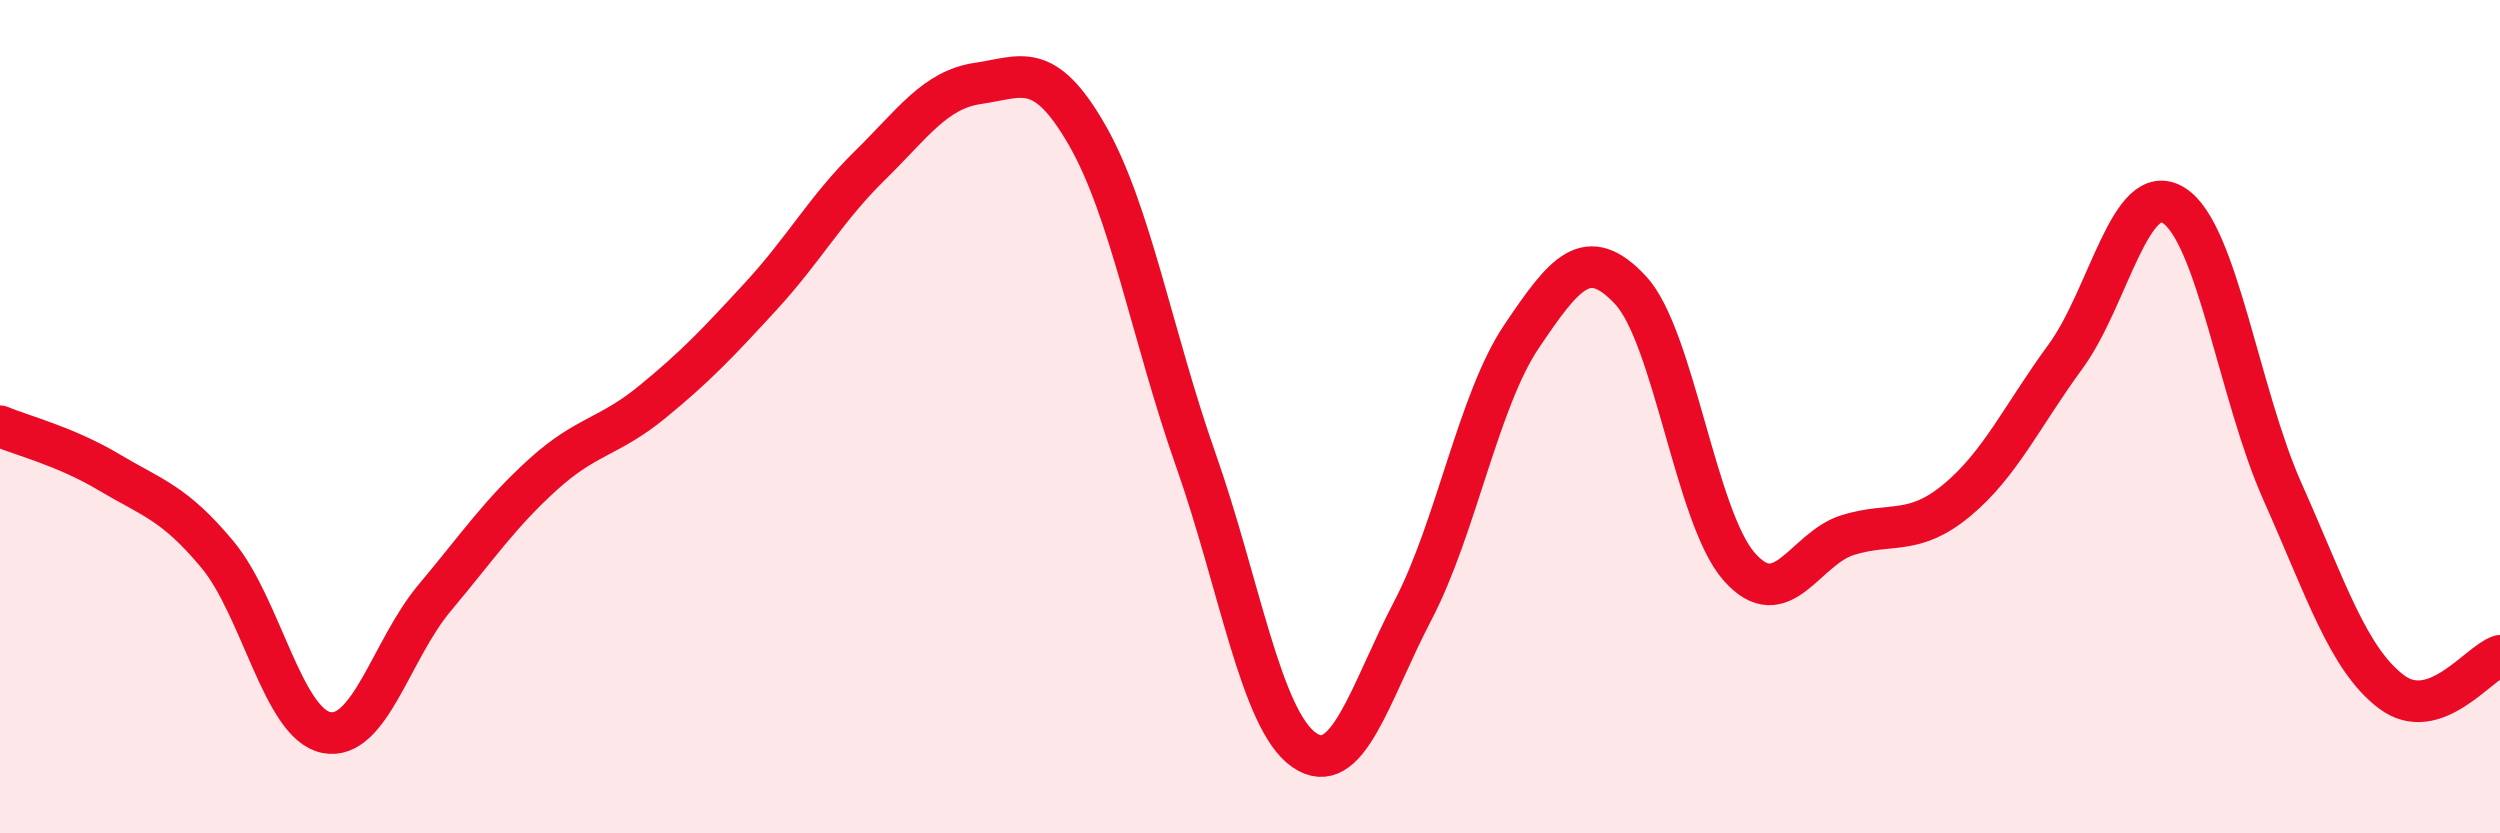 
    <svg width="60" height="20" viewBox="0 0 60 20" xmlns="http://www.w3.org/2000/svg">
      <path
        d="M 0,10.23 C 0.52,10.45 1.57,10.71 2.61,11.33 C 3.65,11.95 4.18,12.06 5.22,13.31 C 6.26,14.56 6.79,17.37 7.83,17.58 C 8.87,17.79 9.39,15.59 10.43,14.35 C 11.47,13.11 12,12.32 13.04,11.38 C 14.08,10.44 14.61,10.5 15.65,9.65 C 16.69,8.8 17.22,8.24 18.26,7.11 C 19.3,5.98 19.83,5 20.87,3.98 C 21.91,2.96 22.44,2.15 23.48,2 C 24.52,1.85 25.05,1.43 26.09,3.24 C 27.13,5.05 27.66,8.09 28.7,11.04 C 29.74,13.99 30.26,17.28 31.3,18 C 32.34,18.72 32.87,16.64 33.91,14.65 C 34.95,12.66 35.48,9.61 36.52,8.07 C 37.56,6.53 38.09,5.85 39.13,6.96 C 40.17,8.07 40.7,12.42 41.74,13.6 C 42.78,14.78 43.31,13.16 44.35,12.84 C 45.39,12.52 45.92,12.87 46.96,12.01 C 48,11.15 48.53,9.98 49.57,8.56 C 50.61,7.14 51.13,4.28 52.17,4.93 C 53.21,5.58 53.74,9.47 54.78,11.8 C 55.82,14.13 56.35,15.81 57.39,16.6 C 58.43,17.39 59.48,15.91 60,15.74L60 20L0 20Z"
        fill="#EB0A25"
        opacity="0.1"
        stroke-linecap="round"
        stroke-linejoin="round"
      />
      <path
        d="M 0,10.23 C 0.52,10.45 1.57,10.71 2.61,11.33 C 3.65,11.95 4.18,12.06 5.22,13.31 C 6.26,14.56 6.79,17.37 7.83,17.58 C 8.87,17.79 9.39,15.59 10.43,14.35 C 11.47,13.11 12,12.32 13.04,11.38 C 14.08,10.44 14.61,10.5 15.65,9.65 C 16.69,8.8 17.22,8.24 18.26,7.11 C 19.3,5.98 19.83,5 20.87,3.98 C 21.91,2.96 22.44,2.15 23.48,2 C 24.52,1.85 25.05,1.43 26.09,3.24 C 27.13,5.05 27.66,8.09 28.7,11.04 C 29.74,13.99 30.26,17.28 31.3,18 C 32.34,18.72 32.87,16.64 33.91,14.65 C 34.95,12.66 35.48,9.61 36.52,8.07 C 37.56,6.53 38.09,5.85 39.13,6.96 C 40.17,8.07 40.7,12.42 41.74,13.6 C 42.78,14.78 43.31,13.16 44.35,12.84 C 45.39,12.52 45.92,12.87 46.96,12.01 C 48,11.15 48.53,9.98 49.57,8.56 C 50.61,7.14 51.13,4.28 52.17,4.93 C 53.21,5.58 53.74,9.47 54.78,11.8 C 55.82,14.13 56.35,15.81 57.39,16.6 C 58.43,17.39 59.48,15.91 60,15.74"
        stroke="#EB0A25"
        stroke-width="1"
        fill="none"
        stroke-linecap="round"
        stroke-linejoin="round"
      />
    </svg>
  